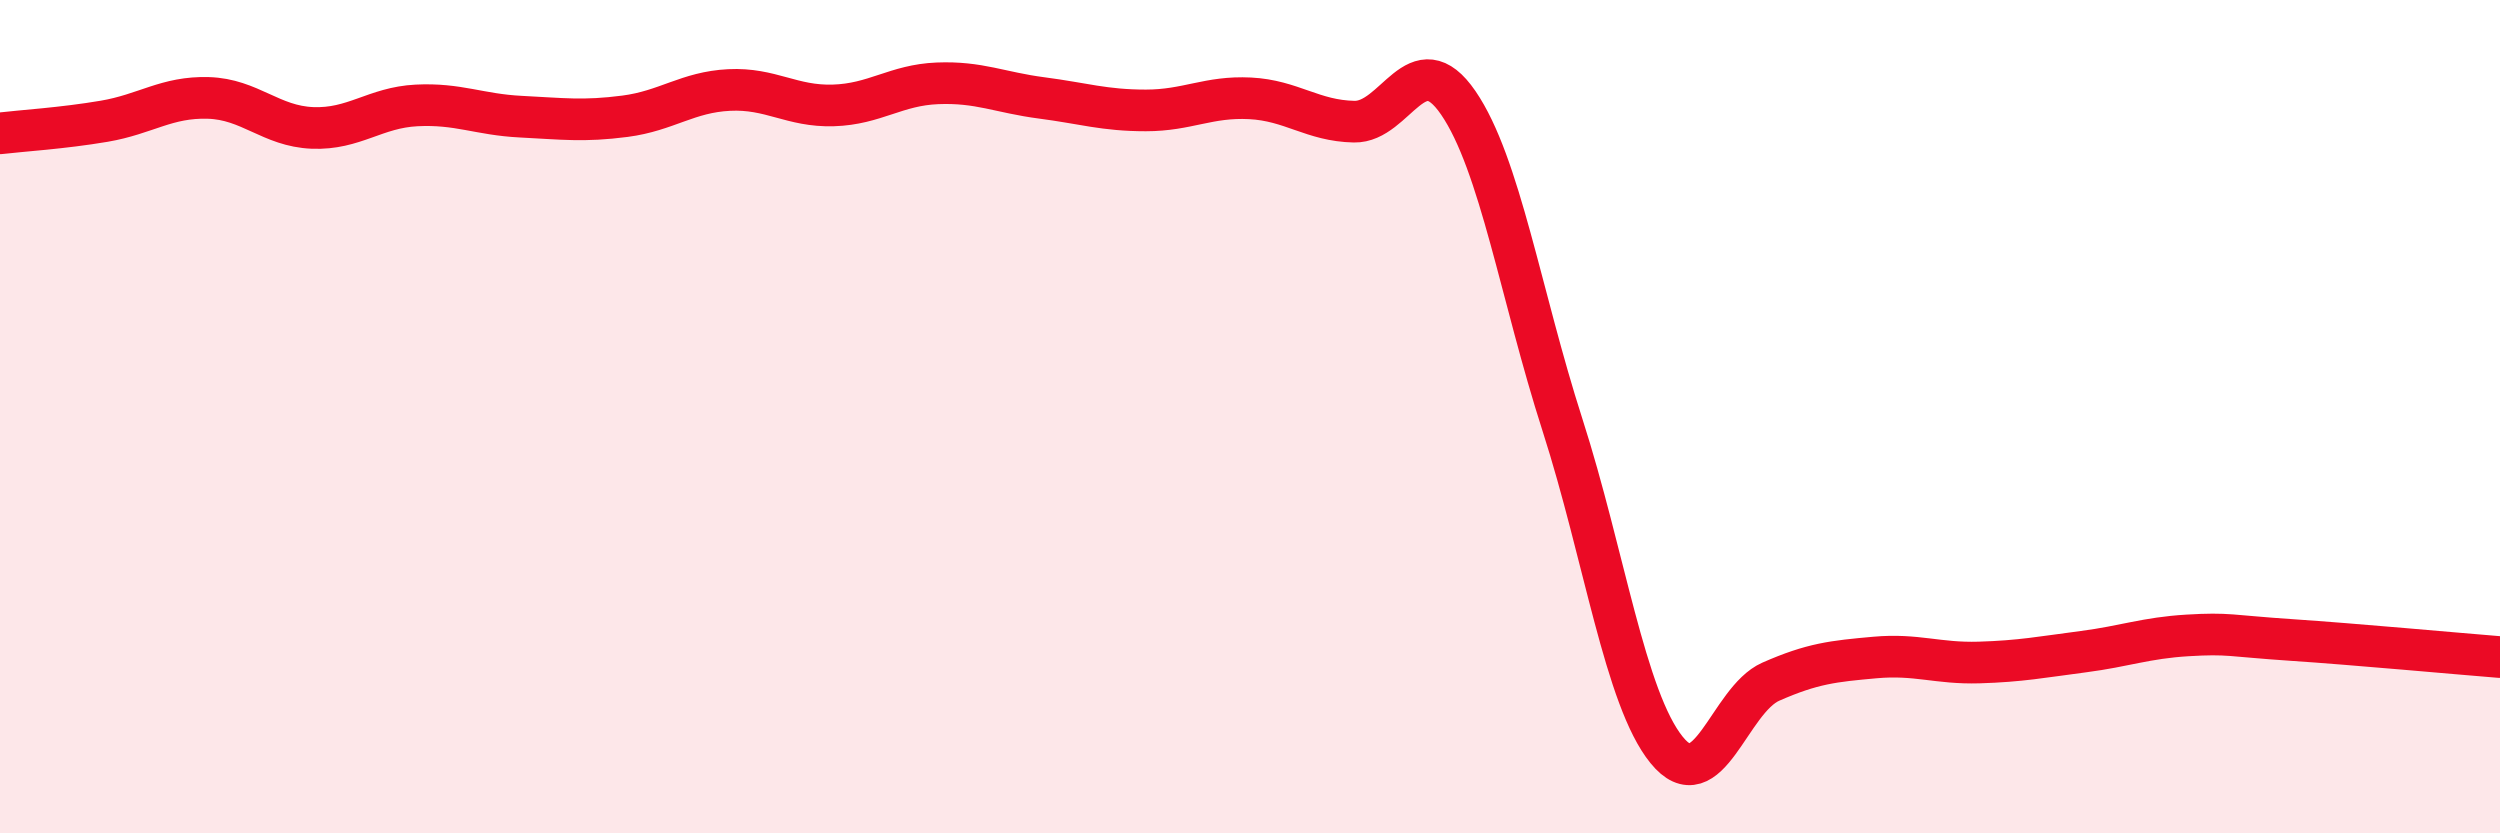 
    <svg width="60" height="20" viewBox="0 0 60 20" xmlns="http://www.w3.org/2000/svg">
      <path
        d="M 0,3.2 C 0.5,3.14 1.5,3.08 2.5,2.91 C 3.5,2.74 4,2.32 5,2.35 C 6,2.38 6.5,3.03 7.5,3.07 C 8.5,3.11 9,2.58 10,2.53 C 11,2.48 11.5,2.75 12.5,2.8 C 13.5,2.85 14,2.92 15,2.79 C 16,2.66 16.5,2.21 17.5,2.16 C 18.5,2.11 19,2.56 20,2.53 C 21,2.5 21.5,2.04 22.5,2 C 23.5,1.96 24,2.22 25,2.35 C 26,2.48 26.5,2.65 27.5,2.65 C 28.5,2.65 29,2.31 30,2.36 C 31,2.41 31.5,2.9 32.5,2.92 C 33.5,2.94 34,1.01 35,2.47 C 36,3.93 36.5,7.09 37.5,10.2 C 38.5,13.31 39,16.77 40,18 C 41,19.23 41.5,16.8 42.5,16.36 C 43.5,15.92 44,15.87 45,15.78 C 46,15.69 46.5,15.93 47.5,15.9 C 48.5,15.87 49,15.77 50,15.64 C 51,15.51 51.5,15.31 52.5,15.25 C 53.5,15.19 53.5,15.26 55,15.36 C 56.5,15.46 59,15.69 60,15.77L60 20L0 20Z"
        fill="#EB0A25"
        opacity="0.1"
        stroke-linecap="round"
        stroke-linejoin="round"
      />
      <path
        d="M 0,3.2 C 0.5,3.14 1.5,3.08 2.5,2.91 C 3.5,2.74 4,2.32 5,2.35 C 6,2.38 6.5,3.03 7.5,3.07 C 8.5,3.11 9,2.58 10,2.53 C 11,2.48 11.5,2.75 12.5,2.8 C 13.5,2.85 14,2.92 15,2.79 C 16,2.66 16.5,2.21 17.5,2.16 C 18.5,2.11 19,2.56 20,2.53 C 21,2.5 21.5,2.04 22.5,2 C 23.5,1.96 24,2.22 25,2.35 C 26,2.48 26.5,2.65 27.5,2.65 C 28.5,2.65 29,2.31 30,2.36 C 31,2.41 31.5,2.9 32.5,2.92 C 33.5,2.94 34,1.01 35,2.47 C 36,3.93 36.5,7.09 37.5,10.2 C 38.5,13.31 39,16.77 40,18 C 41,19.23 41.5,16.8 42.5,16.36 C 43.5,15.92 44,15.87 45,15.78 C 46,15.69 46.5,15.93 47.5,15.9 C 48.5,15.87 49,15.77 50,15.64 C 51,15.51 51.5,15.31 52.5,15.25 C 53.5,15.19 53.5,15.26 55,15.36 C 56.5,15.46 59,15.69 60,15.77"
        stroke="#EB0A25"
        stroke-width="1"
        fill="none"
        stroke-linecap="round"
        stroke-linejoin="round"
      />
    </svg>
  
